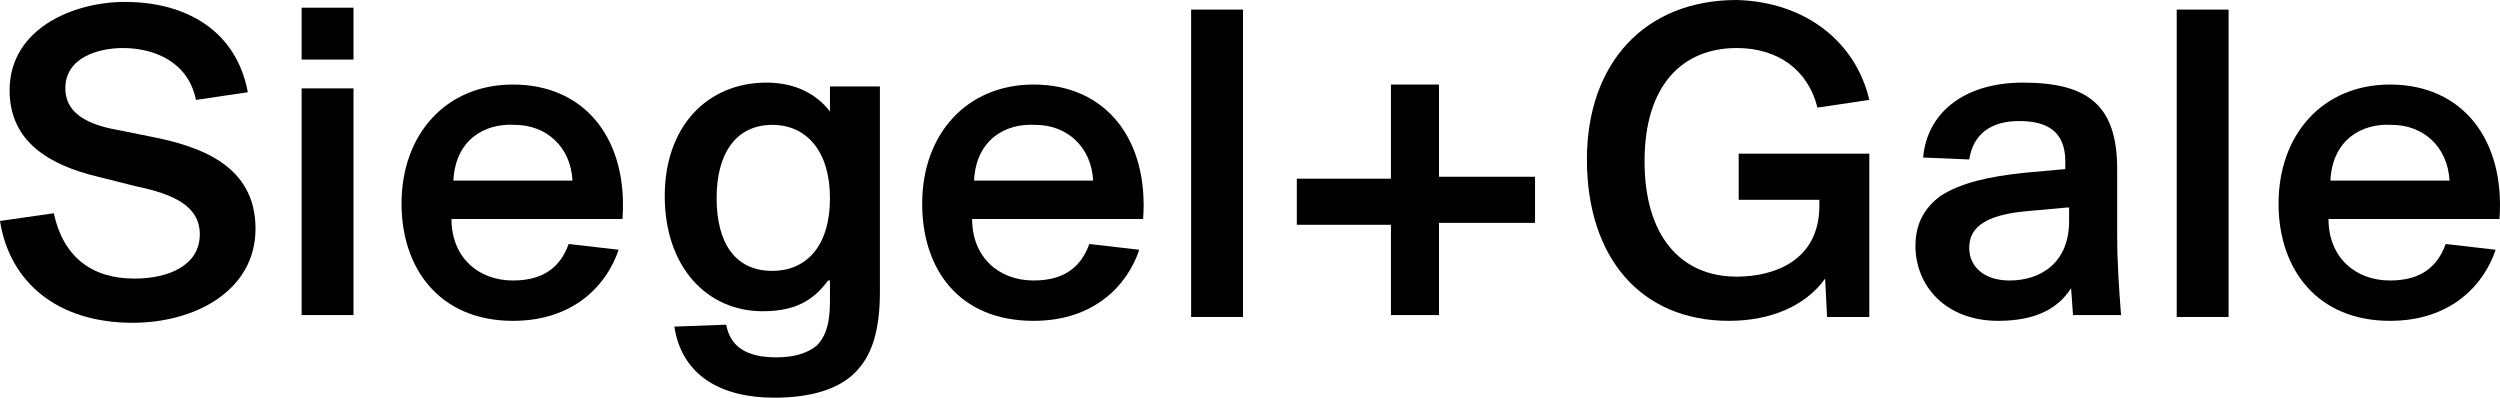 <?xml version="1.0" encoding="iso-8859-1"?>
<svg xmlns="http://www.w3.org/2000/svg" xmlns:xlink="http://www.w3.org/1999/xlink" version="1.1" id="Layer_1" x="0px" y="0px" viewBox="0 0 200 31.815" style="enable-background:new 0 0 200 31.815;" xml:space="preserve">
<path d="M9.99,0.154c4.918,0,8.914,2.305,9.837,7.224l-4.15,0.615c-0.615-3.074-3.381-4.15-5.84-4.15  c-1.998,0-4.611,0.768-4.611,3.228c0,1.844,1.537,2.767,3.689,3.228l3.074,0.615c3.996,0.768,8.453,2.305,8.453,7.377  c0,4.918-4.765,7.531-9.837,7.531c-5.994,0-9.837-3.228-10.605-8.146l4.303-0.615c0.768,3.535,3.074,5.226,6.455,5.226  c2.767,0,5.226-1.076,5.226-3.535c0-2.305-2.152-3.228-5.072-3.842L7.838,14.14c-3.842-0.922-7.07-2.767-7.07-6.916  C0.768,2.305,5.84,0.154,9.99,0.154z"></path>
<rect x="24.13" y="0.615" width="4.15" height="4.15"></rect>
<rect x="24.13" y="7.07" width="4.15" height="18.136"></rect>
<path d="M41.037,6.763c-5.379,0-8.914,3.996-8.914,9.529c0,5.226,3.074,9.375,8.914,9.375c4.918,0,7.531-2.92,8.453-5.687  l-3.996-0.461c-0.615,1.691-1.844,2.92-4.457,2.92c-2.767,0-4.918-1.844-4.918-4.918h13.679C50.258,11.22,46.877,6.763,41.037,6.763  z M36.272,14.447c0.154-3.228,2.459-4.611,4.918-4.457c2.459,0,4.457,1.691,4.611,4.457H36.272z"></path>
<path d="M66.397,6.916v1.998c-1.076-1.383-2.767-2.305-5.072-2.305c-4.765,0-8.146,3.535-8.146,9.068  c0,5.687,3.381,9.222,7.838,9.222c2.459,0,3.996-0.768,5.226-2.459h0.154v1.691c0,1.998-0.461,2.92-1.076,3.535  c-0.768,0.615-1.844,0.922-3.228,0.922c-2.459,0-3.689-0.922-3.996-2.613l-4.15,0.154c0.615,3.996,3.842,5.687,7.992,5.687  c2.767,0,5.072-0.615,6.455-1.998c1.23-1.23,1.998-3.074,1.998-6.455V6.916H66.397z M61.786,21.671c-2.92,0-4.457-2.152-4.457-5.841  c0-3.535,1.537-5.84,4.457-5.84c2.767,0,4.611,2.152,4.611,5.84C66.397,19.827,64.399,21.671,61.786,21.671z"></path>
<path d="M82.688,6.763c-5.379,0-8.914,3.996-8.914,9.529c0,5.226,2.92,9.375,8.914,9.375c4.918,0,7.531-2.92,8.453-5.687  l-3.996-0.461c-0.615,1.691-1.844,2.92-4.457,2.92c-2.767,0-4.918-1.844-4.918-4.918h13.679C91.91,11.22,88.529,6.763,82.688,6.763z   M77.924,14.447c0.154-3.228,2.459-4.611,4.918-4.457c2.459,0,4.457,1.691,4.611,4.457H77.924z"></path>
<rect x="95.291" y="0.768" width="4.15" height="24.591"></rect>
<polygon points="111.276,25.36 111.276,17.982 103.745,17.982 103.745,14.294 111.276,14.294 111.276,6.763 115.118,6.763   115.118,14.14 122.803,14.14 122.803,17.829 115.118,17.829 115.118,25.206 111.276,25.206 "></polygon>
<path d="M149.546,7.992l-4.15,0.615c-0.768-3.074-3.228-4.765-6.455-4.765c-4.303,0-7.377,2.92-7.377,9.068  c0,5.994,2.92,9.222,7.377,9.222c2.92,0,6.609-1.23,6.609-5.687v-0.461h-6.455v-3.689h10.451V25.36h-3.381l-0.154-3.074  c-1.537,2.152-4.303,3.381-7.685,3.381c-7.07,0-11.373-5.072-11.373-12.91C126.953,5.072,131.564,0,138.941,0  C144.474,0.154,148.47,3.381,149.546,7.992z"></path>
<path d="M169.373,18.751c0-0.922,0-3.996,0-5.226c0-5.072-2.305-6.916-7.531-6.916c-4.765,0-7.685,2.459-7.992,5.994l3.689,0.154  c0.307-1.998,1.691-3.074,3.996-3.074c2.152,0,3.689,0.768,3.689,3.228v0.615l-3.381,0.307c-2.767,0.307-4.918,0.768-6.609,1.844  c-1.23,0.922-1.998,2.152-1.998,3.996c0,3.228,2.459,5.994,6.609,5.994c2.92,0,4.765-0.922,5.841-2.613l0.154,2.152h3.842  C169.526,23.054,169.373,21.056,169.373,18.751z M165.53,17.675c0,3.381-2.305,4.765-4.765,4.765c-1.998,0-3.228-1.076-3.228-2.613  c0-1.691,1.383-2.613,4.457-2.92l3.381-0.307h0.154V17.675z"></path>
<rect x="174.137" y="0.768" width="4.15" height="24.591"></rect>
<path d="M191.198,6.763c-5.379,0-8.914,3.996-8.914,9.529c0,5.226,3.074,9.375,8.914,9.375c4.918,0,7.531-2.92,8.453-5.687  l-3.996-0.461c-0.615,1.691-1.844,2.92-4.457,2.92c-2.767,0-4.918-1.844-4.918-4.918h13.679  C200.419,11.22,197.038,6.763,191.198,6.763z M186.433,14.447c0.154-3.228,2.459-4.611,4.918-4.457c2.459,0,4.457,1.691,4.611,4.457  H186.433z"></path>
</svg>
